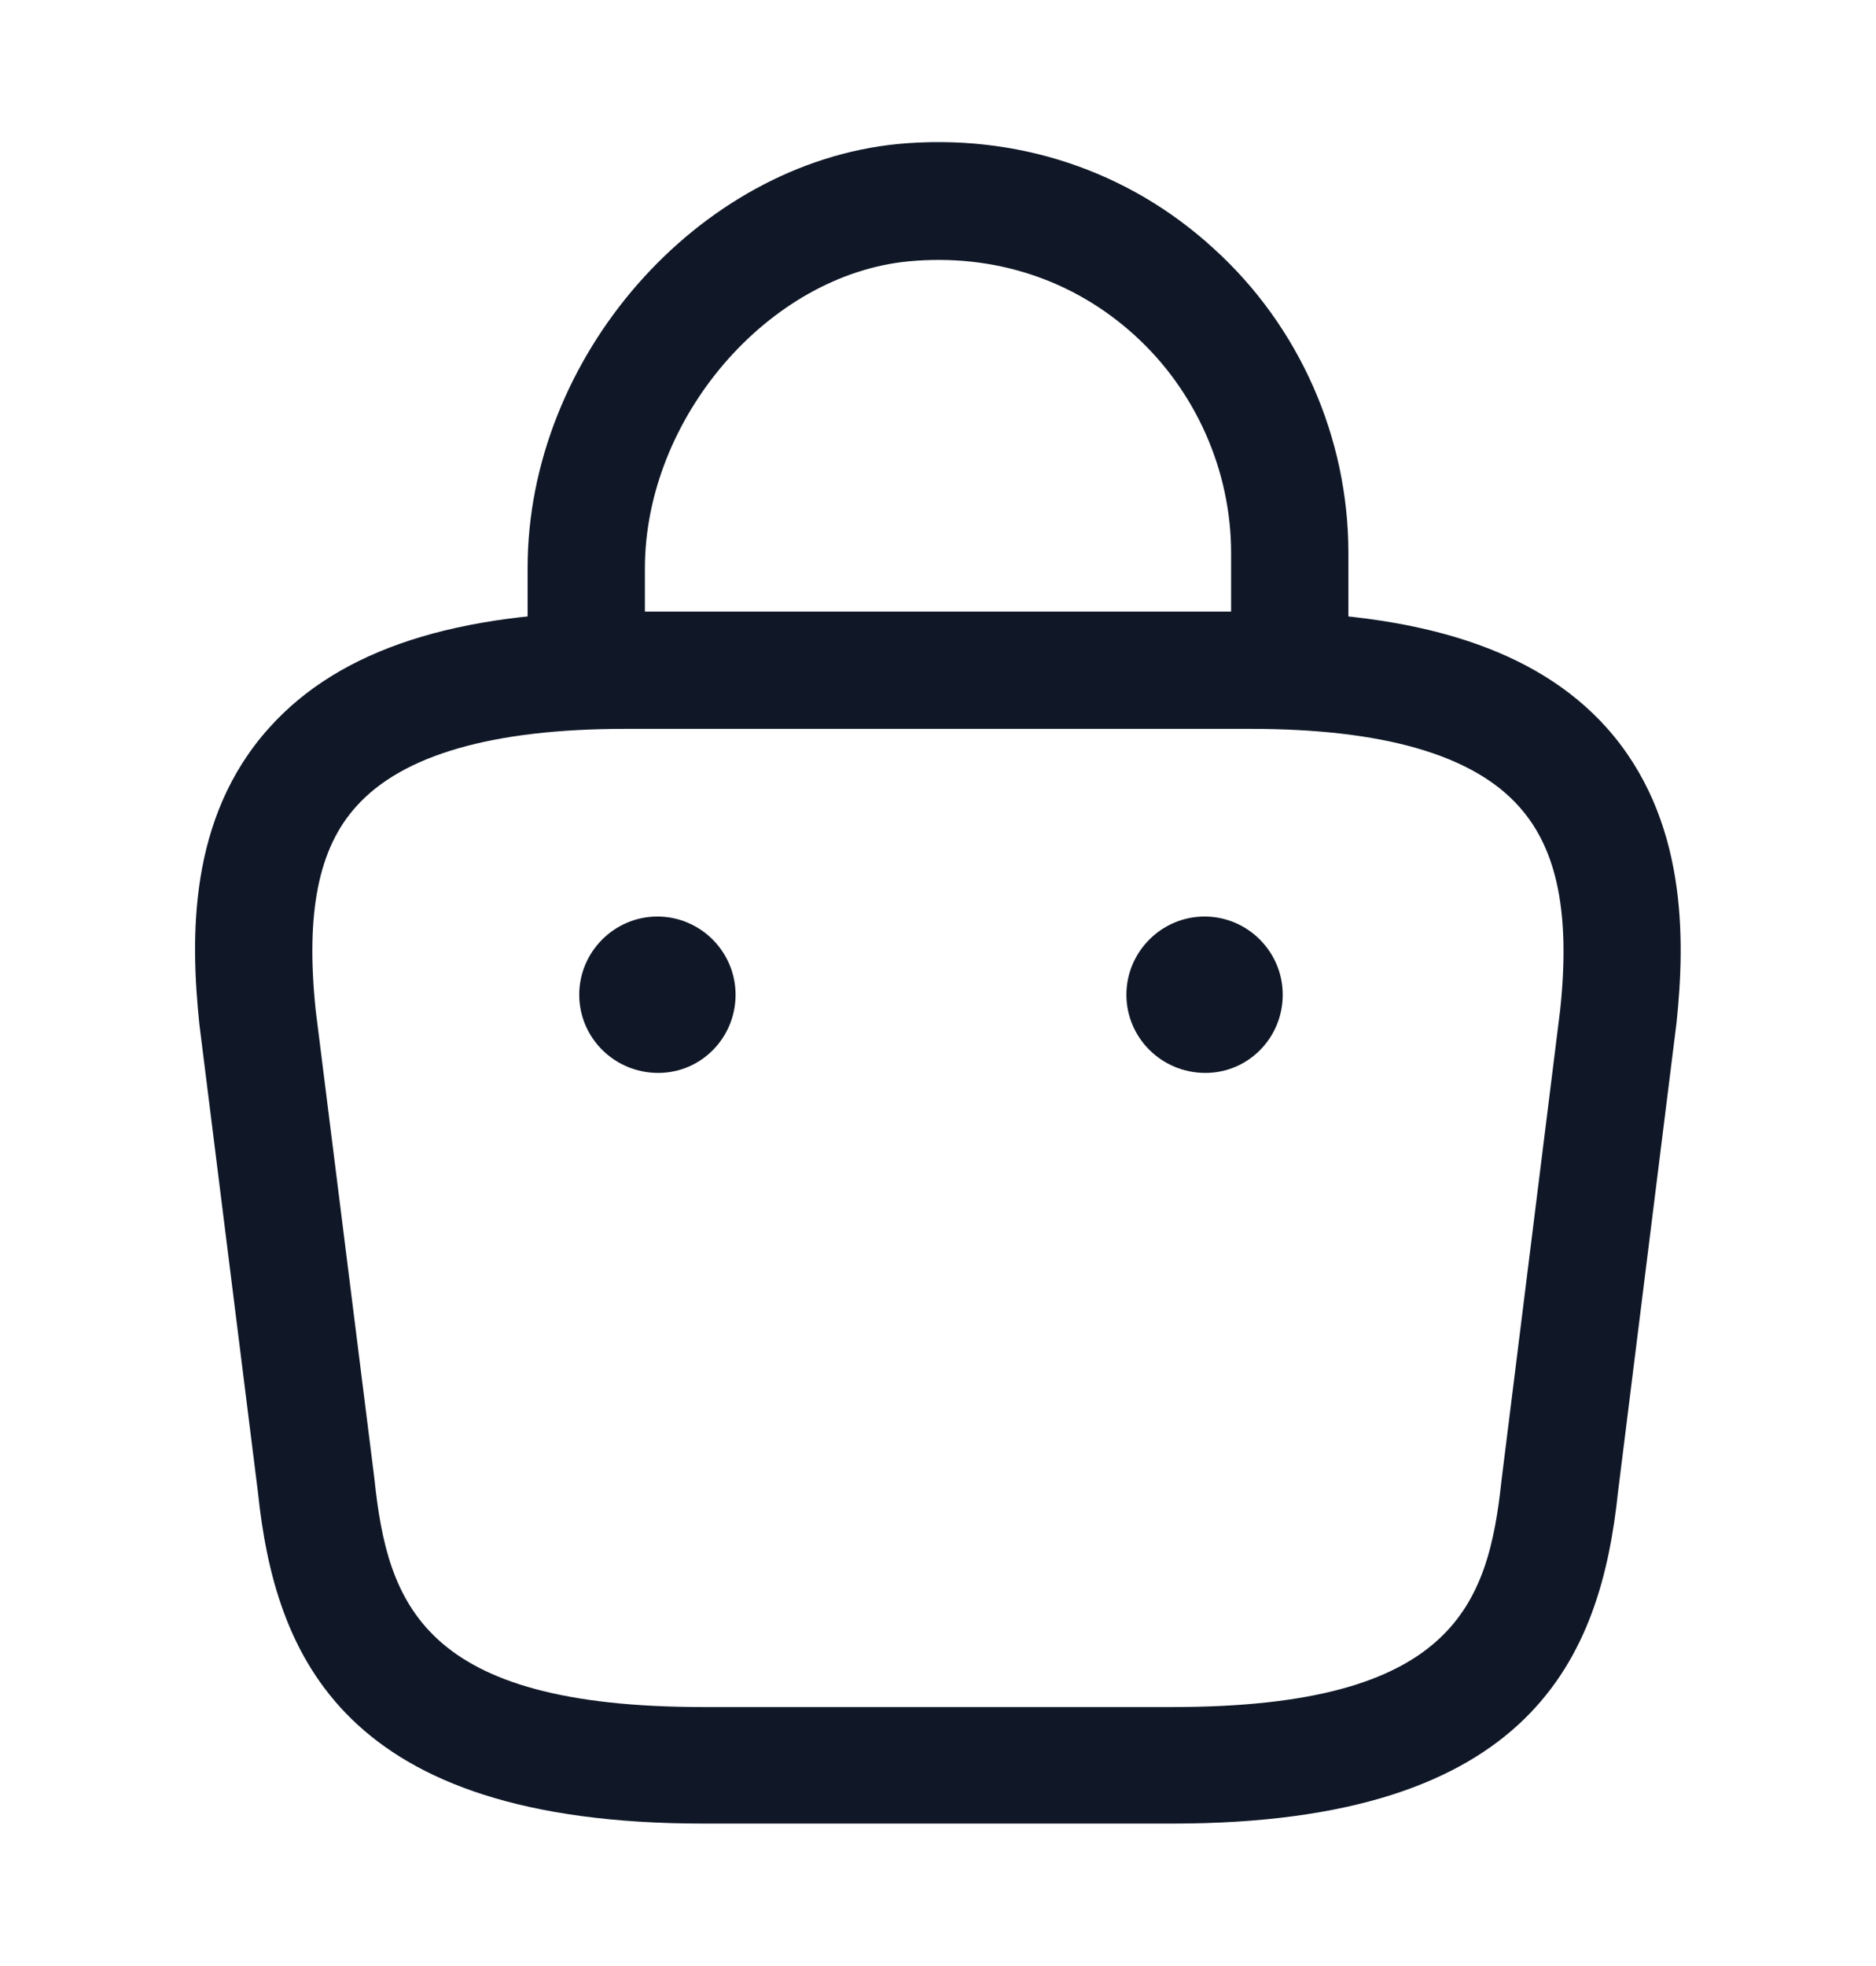 <svg width="21" height="22" viewBox="0 0 21 22" fill="none" xmlns="http://www.w3.org/2000/svg">
<path d="M14.438 8.051C14.079 8.051 13.781 7.754 13.781 7.395V6.187C13.781 5.269 13.387 4.376 12.705 3.755C12.014 3.125 11.121 2.836 10.176 2.924C8.601 3.072 7.219 4.682 7.219 6.362V7.211C7.219 7.57 6.921 7.867 6.562 7.867C6.204 7.867 5.906 7.57 5.906 7.211V6.354C5.906 4 7.805 1.83 10.054 1.611C11.366 1.489 12.626 1.9 13.589 2.784C14.543 3.65 15.094 4.892 15.094 6.187V7.395C15.094 7.754 14.796 8.051 14.438 8.051Z" fill="#101828"/>
<path d="M13.124 20.406H7.874C3.832 20.406 3.079 18.525 2.887 16.696L2.231 11.455C2.134 10.51 2.099 9.154 3.018 8.139C3.806 7.264 5.109 6.844 6.999 6.844H13.999C15.898 6.844 17.202 7.272 17.981 8.139C18.891 9.154 18.864 10.51 18.768 11.438L18.112 16.696C17.919 18.525 17.167 20.406 13.124 20.406ZM6.999 8.156C5.521 8.156 4.506 8.445 3.989 9.023C3.561 9.495 3.421 10.221 3.534 11.306L4.191 16.547C4.339 17.948 4.724 19.102 7.874 19.102H13.124C16.274 19.102 16.659 17.956 16.808 16.565L17.464 11.306C17.578 10.239 17.438 9.512 17.009 9.031C16.493 8.445 15.478 8.156 13.999 8.156H6.999Z" fill="#101828"/>
<path d="M13.493 12.006C13.003 12.006 12.609 11.613 12.609 11.131C12.609 10.65 13.003 10.256 13.484 10.256C13.966 10.256 14.359 10.65 14.359 11.131C14.359 11.613 13.974 12.006 13.493 12.006Z" fill="#101828"/>
<path d="M7.368 12.006C6.878 12.006 6.484 11.613 6.484 11.131C6.484 10.65 6.878 10.256 7.359 10.256C7.841 10.256 8.234 10.65 8.234 11.131C8.234 11.613 7.849 12.006 7.368 12.006Z" fill="#101828"/>
</svg>

